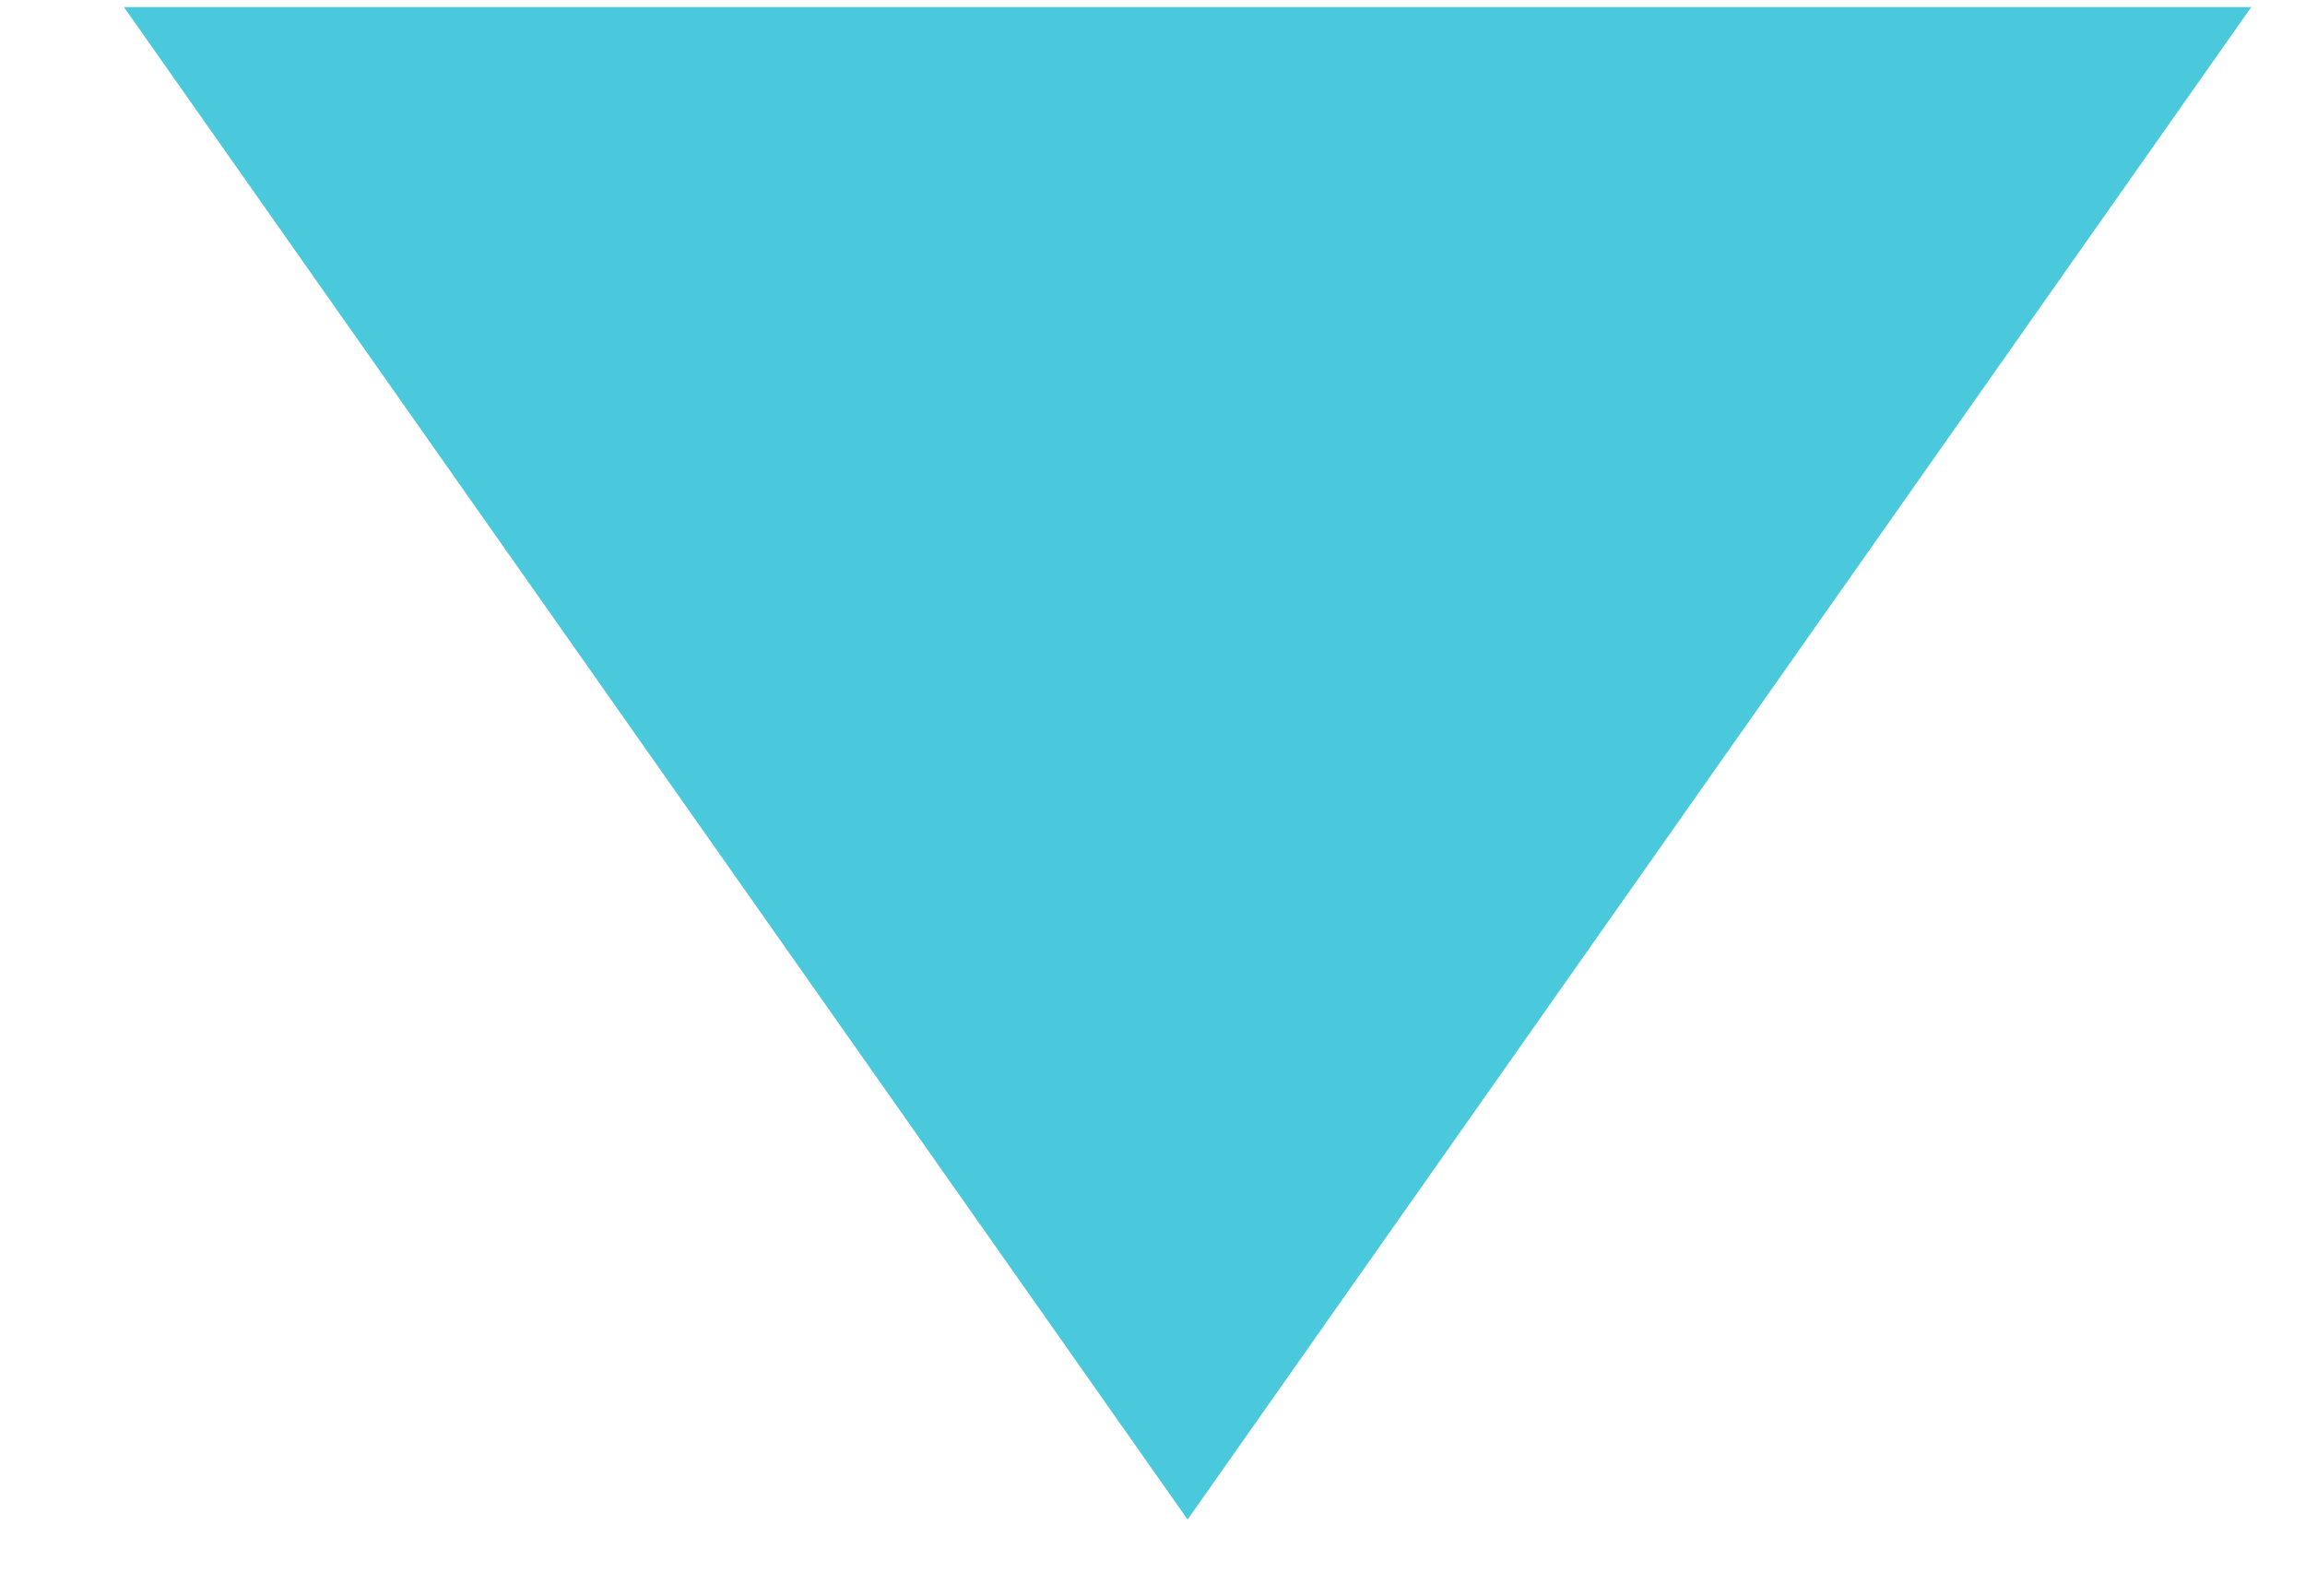 <svg width="13" height="9" viewBox="0 0 13 9" fill="none" xmlns="http://www.w3.org/2000/svg">
<g clip-path="url(#clip0_40_8859)">
<path fill-rule="evenodd" clip-rule="evenodd" d="M12.697 0.04L6.698 8.57L0.699 0.04H12.697Z" fill="#4BC9DC"/>
</g>
<defs>
<clipPath id="clip0_40_8859">
<rect width="12" height="8.53" fill="white" transform="translate(0.699 0.04)"/>
</clipPath>
</defs>
</svg>
